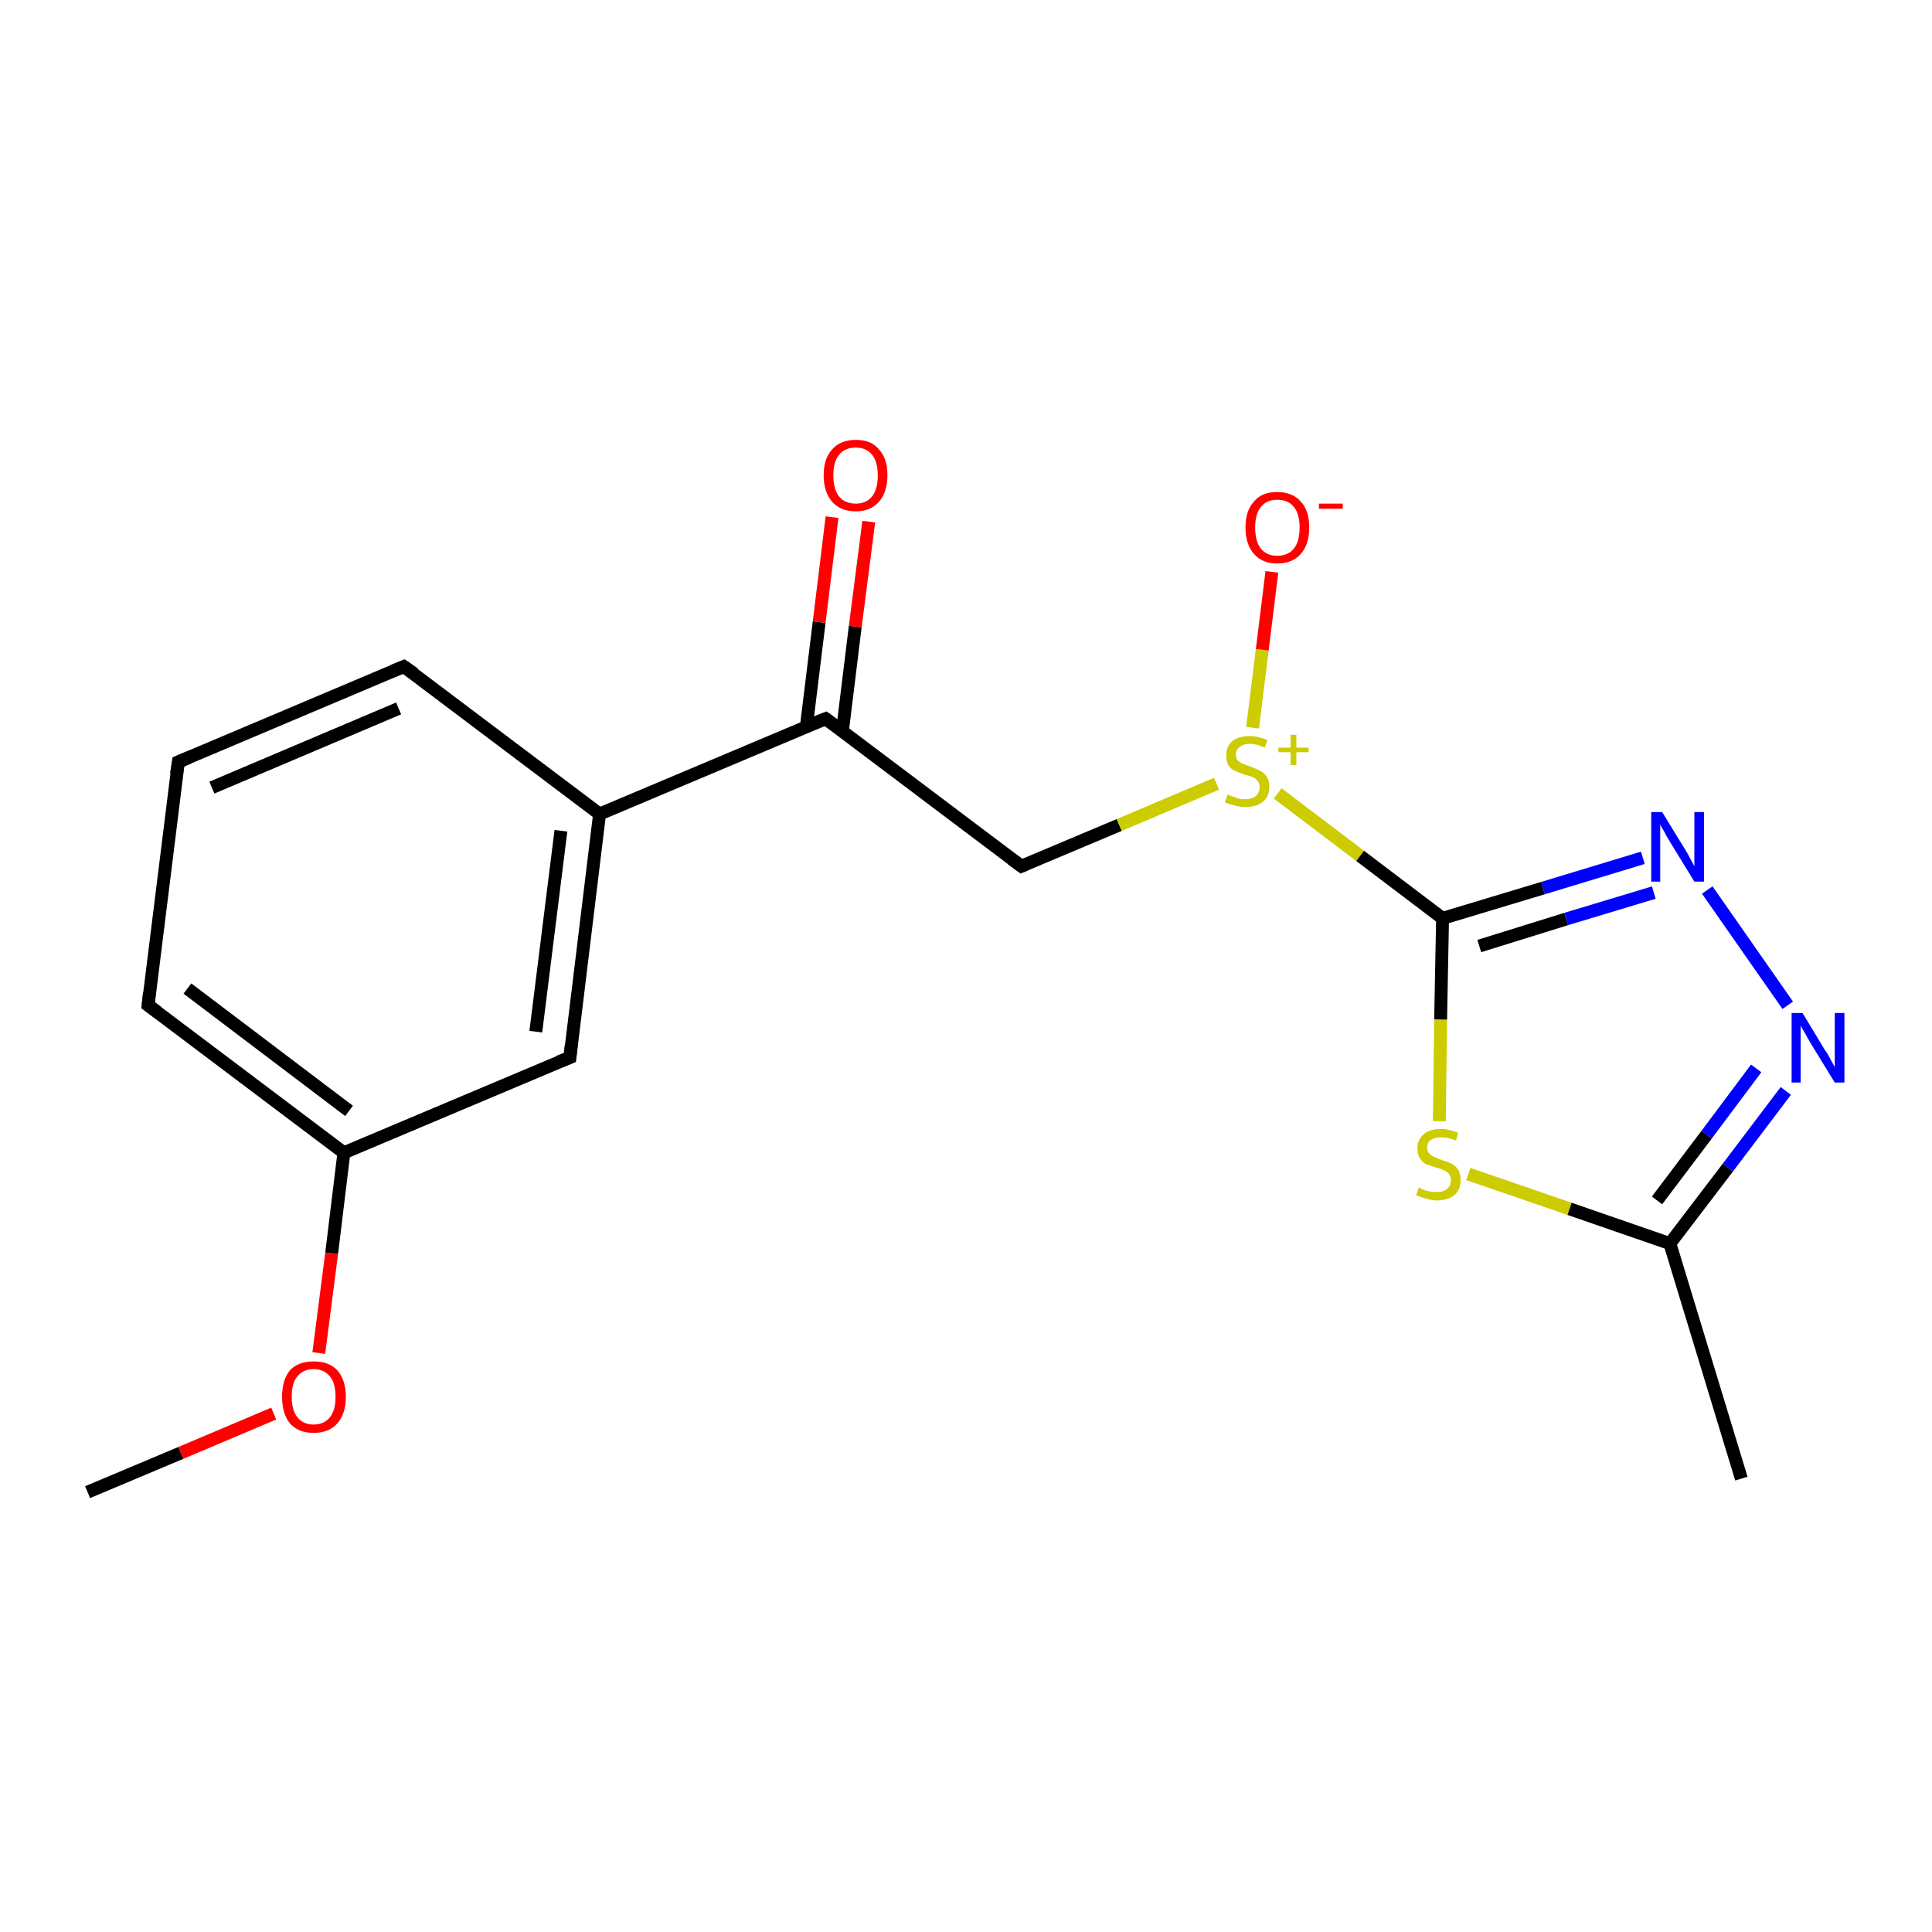 <?xml version='1.0' encoding='iso-8859-1'?>
<svg version='1.1' baseProfile='full'
              xmlns='http://www.w3.org/2000/svg'
                      xmlns:rdkit='http://www.rdkit.org/xml'
                      xmlns:xlink='http://www.w3.org/1999/xlink'
                  xml:space='preserve'
width='300px' height='300px' viewBox='0 0 300 300'>
<!-- END OF HEADER -->
<rect style='opacity:1.0;fill:#FFFFFF;stroke:none' width='300.0' height='300.0' x='0.0' y='0.0'> </rect>
<path class='bond-0 atom-0 atom-1' d='M 13.6,231.7 L 28.1,225.6' style='fill:none;fill-rule:evenodd;stroke:#000000;stroke-width:2.0px;stroke-linecap:butt;stroke-linejoin:miter;stroke-opacity:1' />
<path class='bond-0 atom-0 atom-1' d='M 28.1,225.6 L 42.5,219.5' style='fill:none;fill-rule:evenodd;stroke:#FF0000;stroke-width:2.0px;stroke-linecap:butt;stroke-linejoin:miter;stroke-opacity:1' />
<path class='bond-1 atom-1 atom-2' d='M 49.5,210.1 L 51.5,194.6' style='fill:none;fill-rule:evenodd;stroke:#FF0000;stroke-width:2.0px;stroke-linecap:butt;stroke-linejoin:miter;stroke-opacity:1' />
<path class='bond-1 atom-1 atom-2' d='M 51.5,194.6 L 53.4,179.0' style='fill:none;fill-rule:evenodd;stroke:#000000;stroke-width:2.0px;stroke-linecap:butt;stroke-linejoin:miter;stroke-opacity:1' />
<path class='bond-2 atom-2 atom-3' d='M 53.4,179.0 L 23.0,156.1' style='fill:none;fill-rule:evenodd;stroke:#000000;stroke-width:2.0px;stroke-linecap:butt;stroke-linejoin:miter;stroke-opacity:1' />
<path class='bond-2 atom-2 atom-3' d='M 54.2,172.5 L 29.1,153.5' style='fill:none;fill-rule:evenodd;stroke:#000000;stroke-width:2.0px;stroke-linecap:butt;stroke-linejoin:miter;stroke-opacity:1' />
<path class='bond-3 atom-3 atom-4' d='M 23.0,156.1 L 27.7,118.3' style='fill:none;fill-rule:evenodd;stroke:#000000;stroke-width:2.0px;stroke-linecap:butt;stroke-linejoin:miter;stroke-opacity:1' />
<path class='bond-4 atom-4 atom-5' d='M 27.7,118.3 L 62.7,103.5' style='fill:none;fill-rule:evenodd;stroke:#000000;stroke-width:2.0px;stroke-linecap:butt;stroke-linejoin:miter;stroke-opacity:1' />
<path class='bond-4 atom-4 atom-5' d='M 32.9,122.3 L 61.9,110.0' style='fill:none;fill-rule:evenodd;stroke:#000000;stroke-width:2.0px;stroke-linecap:butt;stroke-linejoin:miter;stroke-opacity:1' />
<path class='bond-5 atom-5 atom-6' d='M 62.7,103.5 L 93.1,126.4' style='fill:none;fill-rule:evenodd;stroke:#000000;stroke-width:2.0px;stroke-linecap:butt;stroke-linejoin:miter;stroke-opacity:1' />
<path class='bond-6 atom-6 atom-7' d='M 93.1,126.4 L 128.2,111.6' style='fill:none;fill-rule:evenodd;stroke:#000000;stroke-width:2.0px;stroke-linecap:butt;stroke-linejoin:miter;stroke-opacity:1' />
<path class='bond-7 atom-7 atom-8' d='M 130.8,113.6 L 132.8,97.3' style='fill:none;fill-rule:evenodd;stroke:#000000;stroke-width:2.0px;stroke-linecap:butt;stroke-linejoin:miter;stroke-opacity:1' />
<path class='bond-7 atom-7 atom-8' d='M 132.8,97.3 L 134.9,81.0' style='fill:none;fill-rule:evenodd;stroke:#FF0000;stroke-width:2.0px;stroke-linecap:butt;stroke-linejoin:miter;stroke-opacity:1' />
<path class='bond-7 atom-7 atom-8' d='M 125.2,112.9 L 127.2,96.6' style='fill:none;fill-rule:evenodd;stroke:#000000;stroke-width:2.0px;stroke-linecap:butt;stroke-linejoin:miter;stroke-opacity:1' />
<path class='bond-7 atom-7 atom-8' d='M 127.2,96.6 L 129.2,80.3' style='fill:none;fill-rule:evenodd;stroke:#FF0000;stroke-width:2.0px;stroke-linecap:butt;stroke-linejoin:miter;stroke-opacity:1' />
<path class='bond-8 atom-7 atom-9' d='M 128.2,111.6 L 158.6,134.5' style='fill:none;fill-rule:evenodd;stroke:#000000;stroke-width:2.0px;stroke-linecap:butt;stroke-linejoin:miter;stroke-opacity:1' />
<path class='bond-9 atom-9 atom-10' d='M 158.6,134.5 L 173.8,128.1' style='fill:none;fill-rule:evenodd;stroke:#000000;stroke-width:2.0px;stroke-linecap:butt;stroke-linejoin:miter;stroke-opacity:1' />
<path class='bond-9 atom-9 atom-10' d='M 173.8,128.1 L 188.9,121.7' style='fill:none;fill-rule:evenodd;stroke:#CCCC00;stroke-width:2.0px;stroke-linecap:butt;stroke-linejoin:miter;stroke-opacity:1' />
<path class='bond-10 atom-10 atom-11' d='M 194.5,113.0 L 196.0,100.9' style='fill:none;fill-rule:evenodd;stroke:#CCCC00;stroke-width:2.0px;stroke-linecap:butt;stroke-linejoin:miter;stroke-opacity:1' />
<path class='bond-10 atom-10 atom-11' d='M 196.0,100.9 L 197.5,88.8' style='fill:none;fill-rule:evenodd;stroke:#FF0000;stroke-width:2.0px;stroke-linecap:butt;stroke-linejoin:miter;stroke-opacity:1' />
<path class='bond-11 atom-10 atom-12' d='M 198.4,123.2 L 211.2,132.9' style='fill:none;fill-rule:evenodd;stroke:#CCCC00;stroke-width:2.0px;stroke-linecap:butt;stroke-linejoin:miter;stroke-opacity:1' />
<path class='bond-11 atom-10 atom-12' d='M 211.2,132.9 L 224.0,142.6' style='fill:none;fill-rule:evenodd;stroke:#000000;stroke-width:2.0px;stroke-linecap:butt;stroke-linejoin:miter;stroke-opacity:1' />
<path class='bond-12 atom-12 atom-13' d='M 224.0,142.6 L 239.6,137.9' style='fill:none;fill-rule:evenodd;stroke:#000000;stroke-width:2.0px;stroke-linecap:butt;stroke-linejoin:miter;stroke-opacity:1' />
<path class='bond-12 atom-12 atom-13' d='M 239.6,137.9 L 255.1,133.2' style='fill:none;fill-rule:evenodd;stroke:#0000FF;stroke-width:2.0px;stroke-linecap:butt;stroke-linejoin:miter;stroke-opacity:1' />
<path class='bond-12 atom-12 atom-13' d='M 229.7,146.9 L 243.2,142.7' style='fill:none;fill-rule:evenodd;stroke:#000000;stroke-width:2.0px;stroke-linecap:butt;stroke-linejoin:miter;stroke-opacity:1' />
<path class='bond-12 atom-12 atom-13' d='M 243.2,142.7 L 256.8,138.6' style='fill:none;fill-rule:evenodd;stroke:#0000FF;stroke-width:2.0px;stroke-linecap:butt;stroke-linejoin:miter;stroke-opacity:1' />
<path class='bond-13 atom-13 atom-14' d='M 265.1,138.2 L 277.6,156.1' style='fill:none;fill-rule:evenodd;stroke:#0000FF;stroke-width:2.0px;stroke-linecap:butt;stroke-linejoin:miter;stroke-opacity:1' />
<path class='bond-14 atom-14 atom-15' d='M 277.3,169.4 L 268.3,181.3' style='fill:none;fill-rule:evenodd;stroke:#0000FF;stroke-width:2.0px;stroke-linecap:butt;stroke-linejoin:miter;stroke-opacity:1' />
<path class='bond-14 atom-14 atom-15' d='M 268.3,181.3 L 259.3,193.1' style='fill:none;fill-rule:evenodd;stroke:#000000;stroke-width:2.0px;stroke-linecap:butt;stroke-linejoin:miter;stroke-opacity:1' />
<path class='bond-14 atom-14 atom-15' d='M 272.7,165.9 L 265.0,176.2' style='fill:none;fill-rule:evenodd;stroke:#0000FF;stroke-width:2.0px;stroke-linecap:butt;stroke-linejoin:miter;stroke-opacity:1' />
<path class='bond-14 atom-14 atom-15' d='M 265.0,176.2 L 257.3,186.4' style='fill:none;fill-rule:evenodd;stroke:#000000;stroke-width:2.0px;stroke-linecap:butt;stroke-linejoin:miter;stroke-opacity:1' />
<path class='bond-15 atom-15 atom-16' d='M 259.3,193.1 L 270.4,229.6' style='fill:none;fill-rule:evenodd;stroke:#000000;stroke-width:2.0px;stroke-linecap:butt;stroke-linejoin:miter;stroke-opacity:1' />
<path class='bond-16 atom-15 atom-17' d='M 259.3,193.1 L 243.7,187.7' style='fill:none;fill-rule:evenodd;stroke:#000000;stroke-width:2.0px;stroke-linecap:butt;stroke-linejoin:miter;stroke-opacity:1' />
<path class='bond-16 atom-15 atom-17' d='M 243.7,187.7 L 228.0,182.3' style='fill:none;fill-rule:evenodd;stroke:#CCCC00;stroke-width:2.0px;stroke-linecap:butt;stroke-linejoin:miter;stroke-opacity:1' />
<path class='bond-17 atom-6 atom-18' d='M 93.1,126.4 L 88.5,164.2' style='fill:none;fill-rule:evenodd;stroke:#000000;stroke-width:2.0px;stroke-linecap:butt;stroke-linejoin:miter;stroke-opacity:1' />
<path class='bond-17 atom-6 atom-18' d='M 87.1,129.0 L 83.2,160.2' style='fill:none;fill-rule:evenodd;stroke:#000000;stroke-width:2.0px;stroke-linecap:butt;stroke-linejoin:miter;stroke-opacity:1' />
<path class='bond-18 atom-18 atom-2' d='M 88.5,164.2 L 53.4,179.0' style='fill:none;fill-rule:evenodd;stroke:#000000;stroke-width:2.0px;stroke-linecap:butt;stroke-linejoin:miter;stroke-opacity:1' />
<path class='bond-19 atom-17 atom-12' d='M 223.5,174.1 L 223.7,158.3' style='fill:none;fill-rule:evenodd;stroke:#CCCC00;stroke-width:2.0px;stroke-linecap:butt;stroke-linejoin:miter;stroke-opacity:1' />
<path class='bond-19 atom-17 atom-12' d='M 223.7,158.3 L 224.0,142.6' style='fill:none;fill-rule:evenodd;stroke:#000000;stroke-width:2.0px;stroke-linecap:butt;stroke-linejoin:miter;stroke-opacity:1' />
<path d='M 24.5,157.2 L 23.0,156.1 L 23.2,154.2' style='fill:none;stroke:#000000;stroke-width:2.0px;stroke-linecap:butt;stroke-linejoin:miter;stroke-opacity:1;' />
<path d='M 27.4,120.2 L 27.7,118.3 L 29.4,117.6' style='fill:none;stroke:#000000;stroke-width:2.0px;stroke-linecap:butt;stroke-linejoin:miter;stroke-opacity:1;' />
<path d='M 61.0,104.2 L 62.7,103.5 L 64.3,104.6' style='fill:none;stroke:#000000;stroke-width:2.0px;stroke-linecap:butt;stroke-linejoin:miter;stroke-opacity:1;' />
<path d='M 126.4,112.3 L 128.2,111.6 L 129.7,112.7' style='fill:none;stroke:#000000;stroke-width:2.0px;stroke-linecap:butt;stroke-linejoin:miter;stroke-opacity:1;' />
<path d='M 157.1,133.4 L 158.6,134.5 L 159.3,134.2' style='fill:none;stroke:#000000;stroke-width:2.0px;stroke-linecap:butt;stroke-linejoin:miter;stroke-opacity:1;' />
<path d='M 88.7,162.3 L 88.5,164.2 L 86.7,164.9' style='fill:none;stroke:#000000;stroke-width:2.0px;stroke-linecap:butt;stroke-linejoin:miter;stroke-opacity:1;' />
<path class='atom-1' d='M 43.8 216.9
Q 43.8 214.3, 45.0 212.8
Q 46.3 211.4, 48.7 211.4
Q 51.1 211.4, 52.4 212.8
Q 53.7 214.3, 53.7 216.9
Q 53.7 219.5, 52.4 221.0
Q 51.1 222.5, 48.7 222.5
Q 46.3 222.5, 45.0 221.0
Q 43.8 219.5, 43.8 216.9
M 48.7 221.2
Q 50.3 221.2, 51.2 220.1
Q 52.1 219.0, 52.1 216.9
Q 52.1 214.7, 51.2 213.7
Q 50.3 212.6, 48.7 212.6
Q 47.1 212.6, 46.2 213.7
Q 45.3 214.7, 45.3 216.9
Q 45.3 219.0, 46.2 220.1
Q 47.1 221.2, 48.7 221.2
' fill='#FF0000'/>
<path class='atom-8' d='M 127.9 73.8
Q 127.9 71.2, 129.2 69.8
Q 130.5 68.3, 132.9 68.3
Q 135.3 68.3, 136.5 69.8
Q 137.8 71.2, 137.8 73.8
Q 137.8 76.4, 136.5 77.9
Q 135.2 79.4, 132.9 79.4
Q 130.5 79.4, 129.2 77.9
Q 127.9 76.4, 127.9 73.8
M 132.9 78.2
Q 134.5 78.2, 135.4 77.1
Q 136.3 76.0, 136.3 73.8
Q 136.3 71.7, 135.4 70.6
Q 134.5 69.5, 132.9 69.5
Q 131.2 69.5, 130.3 70.6
Q 129.4 71.7, 129.4 73.8
Q 129.4 76.0, 130.3 77.1
Q 131.2 78.2, 132.9 78.2
' fill='#FF0000'/>
<path class='atom-10' d='M 190.6 123.4
Q 190.7 123.4, 191.2 123.6
Q 191.7 123.8, 192.3 124.0
Q 192.8 124.1, 193.4 124.1
Q 194.4 124.1, 195.0 123.6
Q 195.6 123.1, 195.6 122.2
Q 195.6 121.7, 195.3 121.3
Q 195.0 120.9, 194.6 120.7
Q 194.1 120.5, 193.3 120.3
Q 192.4 120.0, 191.8 119.7
Q 191.2 119.5, 190.8 118.9
Q 190.4 118.3, 190.4 117.3
Q 190.4 116.0, 191.3 115.1
Q 192.3 114.3, 194.1 114.3
Q 195.3 114.3, 196.8 114.9
L 196.4 116.1
Q 195.1 115.5, 194.1 115.5
Q 193.1 115.5, 192.5 116.0
Q 191.9 116.4, 191.9 117.1
Q 191.9 117.7, 192.2 118.1
Q 192.5 118.4, 193.0 118.6
Q 193.4 118.8, 194.1 119.0
Q 195.1 119.4, 195.7 119.7
Q 196.3 120.0, 196.7 120.6
Q 197.1 121.2, 197.1 122.2
Q 197.1 123.7, 196.1 124.5
Q 195.1 125.3, 193.5 125.3
Q 192.5 125.3, 191.8 125.1
Q 191.0 124.9, 190.2 124.6
L 190.6 123.4
' fill='#CCCC00'/>
<path class='atom-10' d='M 198.5 116.1
L 200.4 116.1
L 200.4 114.1
L 201.3 114.1
L 201.3 116.1
L 203.2 116.1
L 203.2 116.8
L 201.3 116.8
L 201.3 118.8
L 200.4 118.8
L 200.4 116.8
L 198.5 116.8
L 198.5 116.1
' fill='#CCCC00'/>
<path class='atom-11' d='M 193.4 81.9
Q 193.4 79.3, 194.7 77.9
Q 195.9 76.4, 198.3 76.4
Q 200.7 76.4, 202.0 77.9
Q 203.3 79.3, 203.3 81.9
Q 203.3 84.5, 202.0 86.0
Q 200.7 87.5, 198.3 87.5
Q 196.0 87.5, 194.7 86.0
Q 193.4 84.5, 193.4 81.9
M 198.3 86.3
Q 200.0 86.3, 200.9 85.2
Q 201.8 84.1, 201.8 81.9
Q 201.8 79.8, 200.9 78.7
Q 200.0 77.6, 198.3 77.6
Q 196.7 77.6, 195.8 78.7
Q 194.9 79.8, 194.9 81.9
Q 194.9 84.1, 195.8 85.2
Q 196.7 86.3, 198.3 86.3
' fill='#FF0000'/>
<path class='atom-11' d='M 204.8 78.2
L 208.5 78.2
L 208.5 79.0
L 204.8 79.0
L 204.8 78.2
' fill='#FF0000'/>
<path class='atom-13' d='M 258.1 126.1
L 261.6 131.8
Q 262.0 132.4, 262.5 133.4
Q 263.1 134.5, 263.1 134.5
L 263.1 126.1
L 264.6 126.1
L 264.6 136.9
L 263.1 136.9
L 259.3 130.7
Q 258.8 129.9, 258.4 129.1
Q 257.9 128.3, 257.8 128.0
L 257.8 136.9
L 256.4 136.9
L 256.4 126.1
L 258.1 126.1
' fill='#0000FF'/>
<path class='atom-14' d='M 279.9 157.3
L 283.4 163.1
Q 283.8 163.6, 284.3 164.6
Q 284.9 165.7, 284.9 165.7
L 284.9 157.3
L 286.4 157.3
L 286.4 168.1
L 284.9 168.1
L 281.1 161.9
Q 280.7 161.2, 280.2 160.3
Q 279.7 159.5, 279.6 159.2
L 279.6 168.1
L 278.2 168.1
L 278.2 157.3
L 279.9 157.3
' fill='#0000FF'/>
<path class='atom-17' d='M 220.3 184.4
Q 220.4 184.4, 220.9 184.7
Q 221.4 184.9, 222.0 185.0
Q 222.5 185.1, 223.1 185.1
Q 224.1 185.1, 224.7 184.6
Q 225.3 184.1, 225.3 183.3
Q 225.3 182.7, 225.0 182.3
Q 224.7 181.9, 224.2 181.7
Q 223.8 181.5, 223.0 181.3
Q 222.1 181.0, 221.5 180.8
Q 220.9 180.5, 220.5 179.9
Q 220.1 179.3, 220.1 178.3
Q 220.1 177.0, 221.0 176.2
Q 221.9 175.3, 223.8 175.3
Q 225.0 175.3, 226.4 175.9
L 226.1 177.1
Q 224.8 176.6, 223.8 176.6
Q 222.8 176.6, 222.2 177.0
Q 221.6 177.4, 221.6 178.2
Q 221.6 178.7, 221.9 179.1
Q 222.2 179.4, 222.6 179.6
Q 223.1 179.8, 223.8 180.1
Q 224.8 180.4, 225.4 180.7
Q 226.0 181.0, 226.4 181.6
Q 226.8 182.2, 226.8 183.3
Q 226.8 184.8, 225.8 185.6
Q 224.8 186.4, 223.1 186.4
Q 222.2 186.4, 221.4 186.1
Q 220.7 185.9, 219.9 185.6
L 220.3 184.4
' fill='#CCCC00'/>
</svg>
